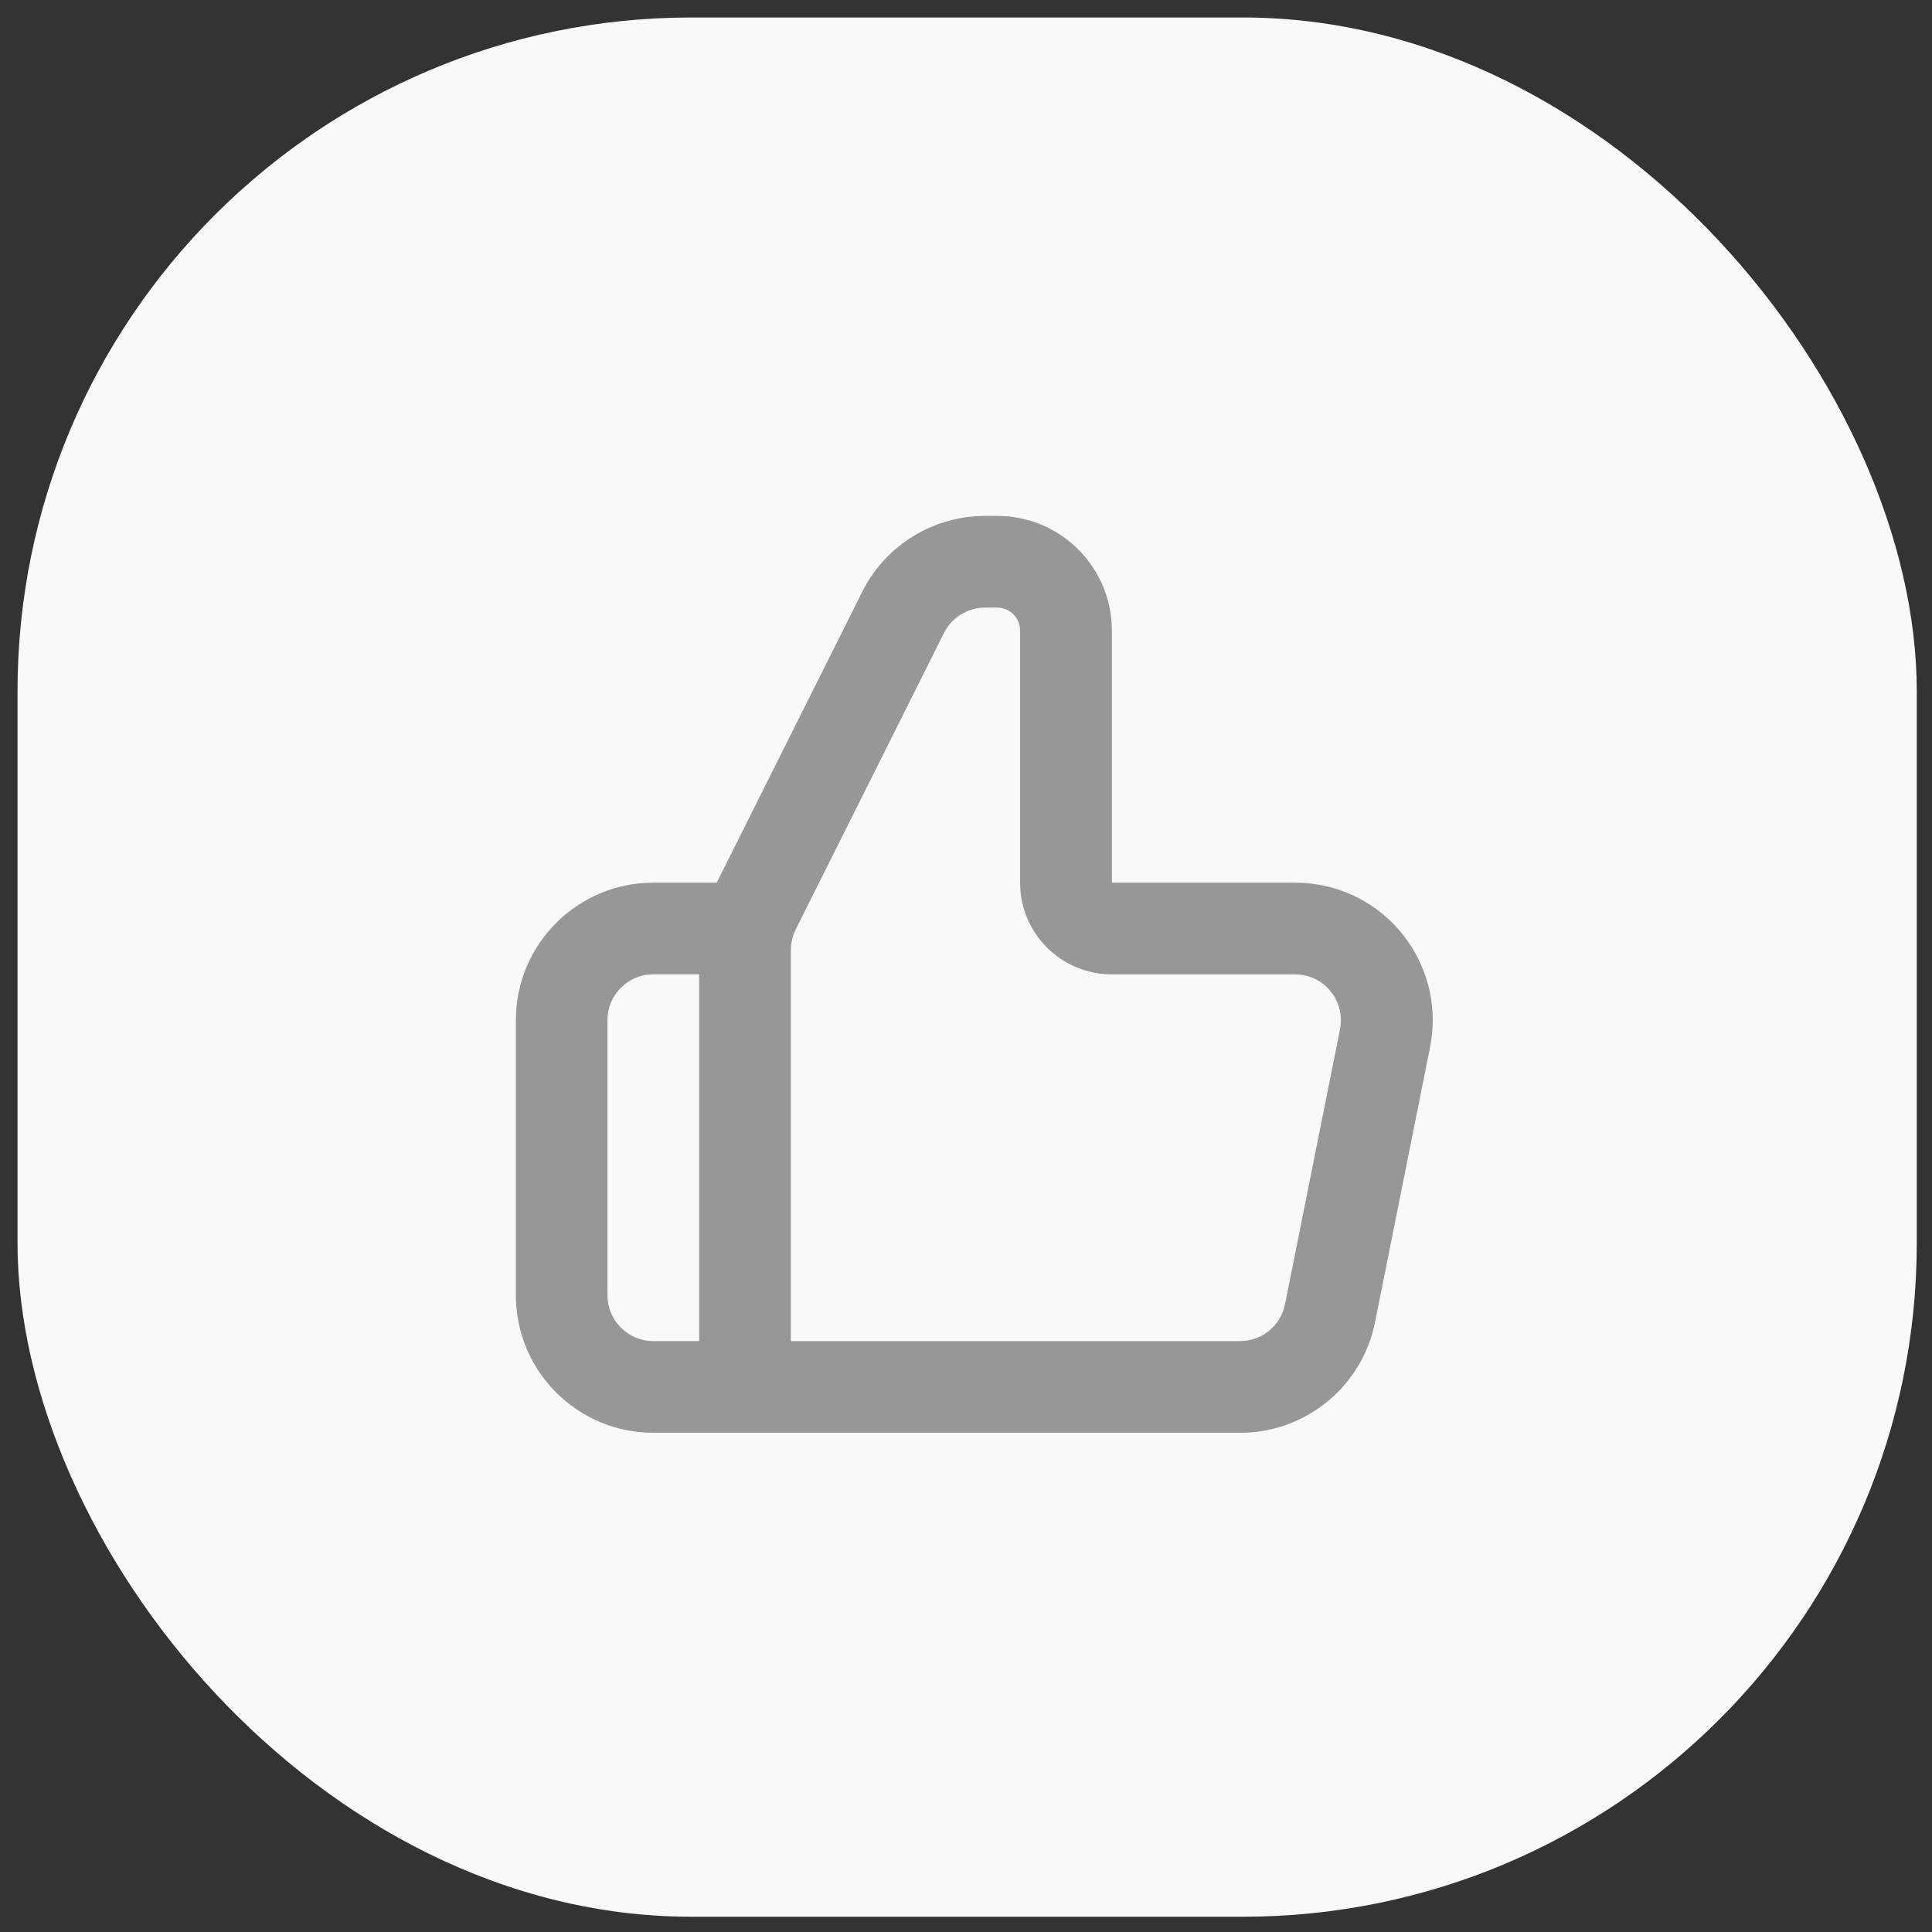 <?xml version="1.0" encoding="UTF-8"?> <svg xmlns="http://www.w3.org/2000/svg" width="59" height="59" viewBox="0 0 59 59" fill="none"><rect x="0" y="0" width="59" height="59" fill="#333333" stroke="none"/><g clip-path="url(#clip0_2124_580)"><rect x="0.535" y="0.534" width="58" height="58" rx="20.58" fill="#F9F9F9"></rect><path fill-rule="evenodd" clip-rule="evenodd" d="M19.954 43.755C17.634 43.755 15.754 41.874 15.754 39.555V31.155C15.754 28.835 17.634 26.955 19.954 26.955H21.888L26.328 18.077C26.998 16.737 28.326 15.862 29.806 15.764L30.085 15.755H30.455C32.31 15.755 33.829 17.199 33.947 19.025L33.955 19.255V26.955H39.553C39.829 26.955 40.105 26.982 40.377 27.036C42.57 27.475 44.02 29.548 43.713 31.735L43.672 31.979L41.991 40.379C41.615 42.26 40.016 43.636 38.121 43.748L37.873 43.755H19.954ZM21.351 29.754H19.951C19.178 29.754 18.551 30.381 18.551 31.154V39.554C18.551 40.327 19.178 40.954 19.951 40.954H21.351V29.754ZM30.451 18.555H30.081C29.61 18.555 29.174 18.791 28.917 19.177L28.829 19.328L24.298 28.389C24.225 28.535 24.179 28.692 24.16 28.853L24.15 29.015V40.955H37.869C38.48 40.955 39.014 40.559 39.2 39.989L39.242 39.829L40.922 31.429C41.073 30.671 40.582 29.933 39.823 29.782L39.687 29.761V29.761L39.549 29.755H33.951C32.475 29.755 31.265 28.612 31.159 27.163L31.151 26.954V19.255C31.151 18.911 30.903 18.625 30.577 18.566L30.451 18.555Z" fill="#979797"></path></g><defs><clipPath id="clip0_2124_580"><rect x="0.535" y="0.535" width="58" height="58" rx="18.788" fill="white"></rect></clipPath></defs></svg> 